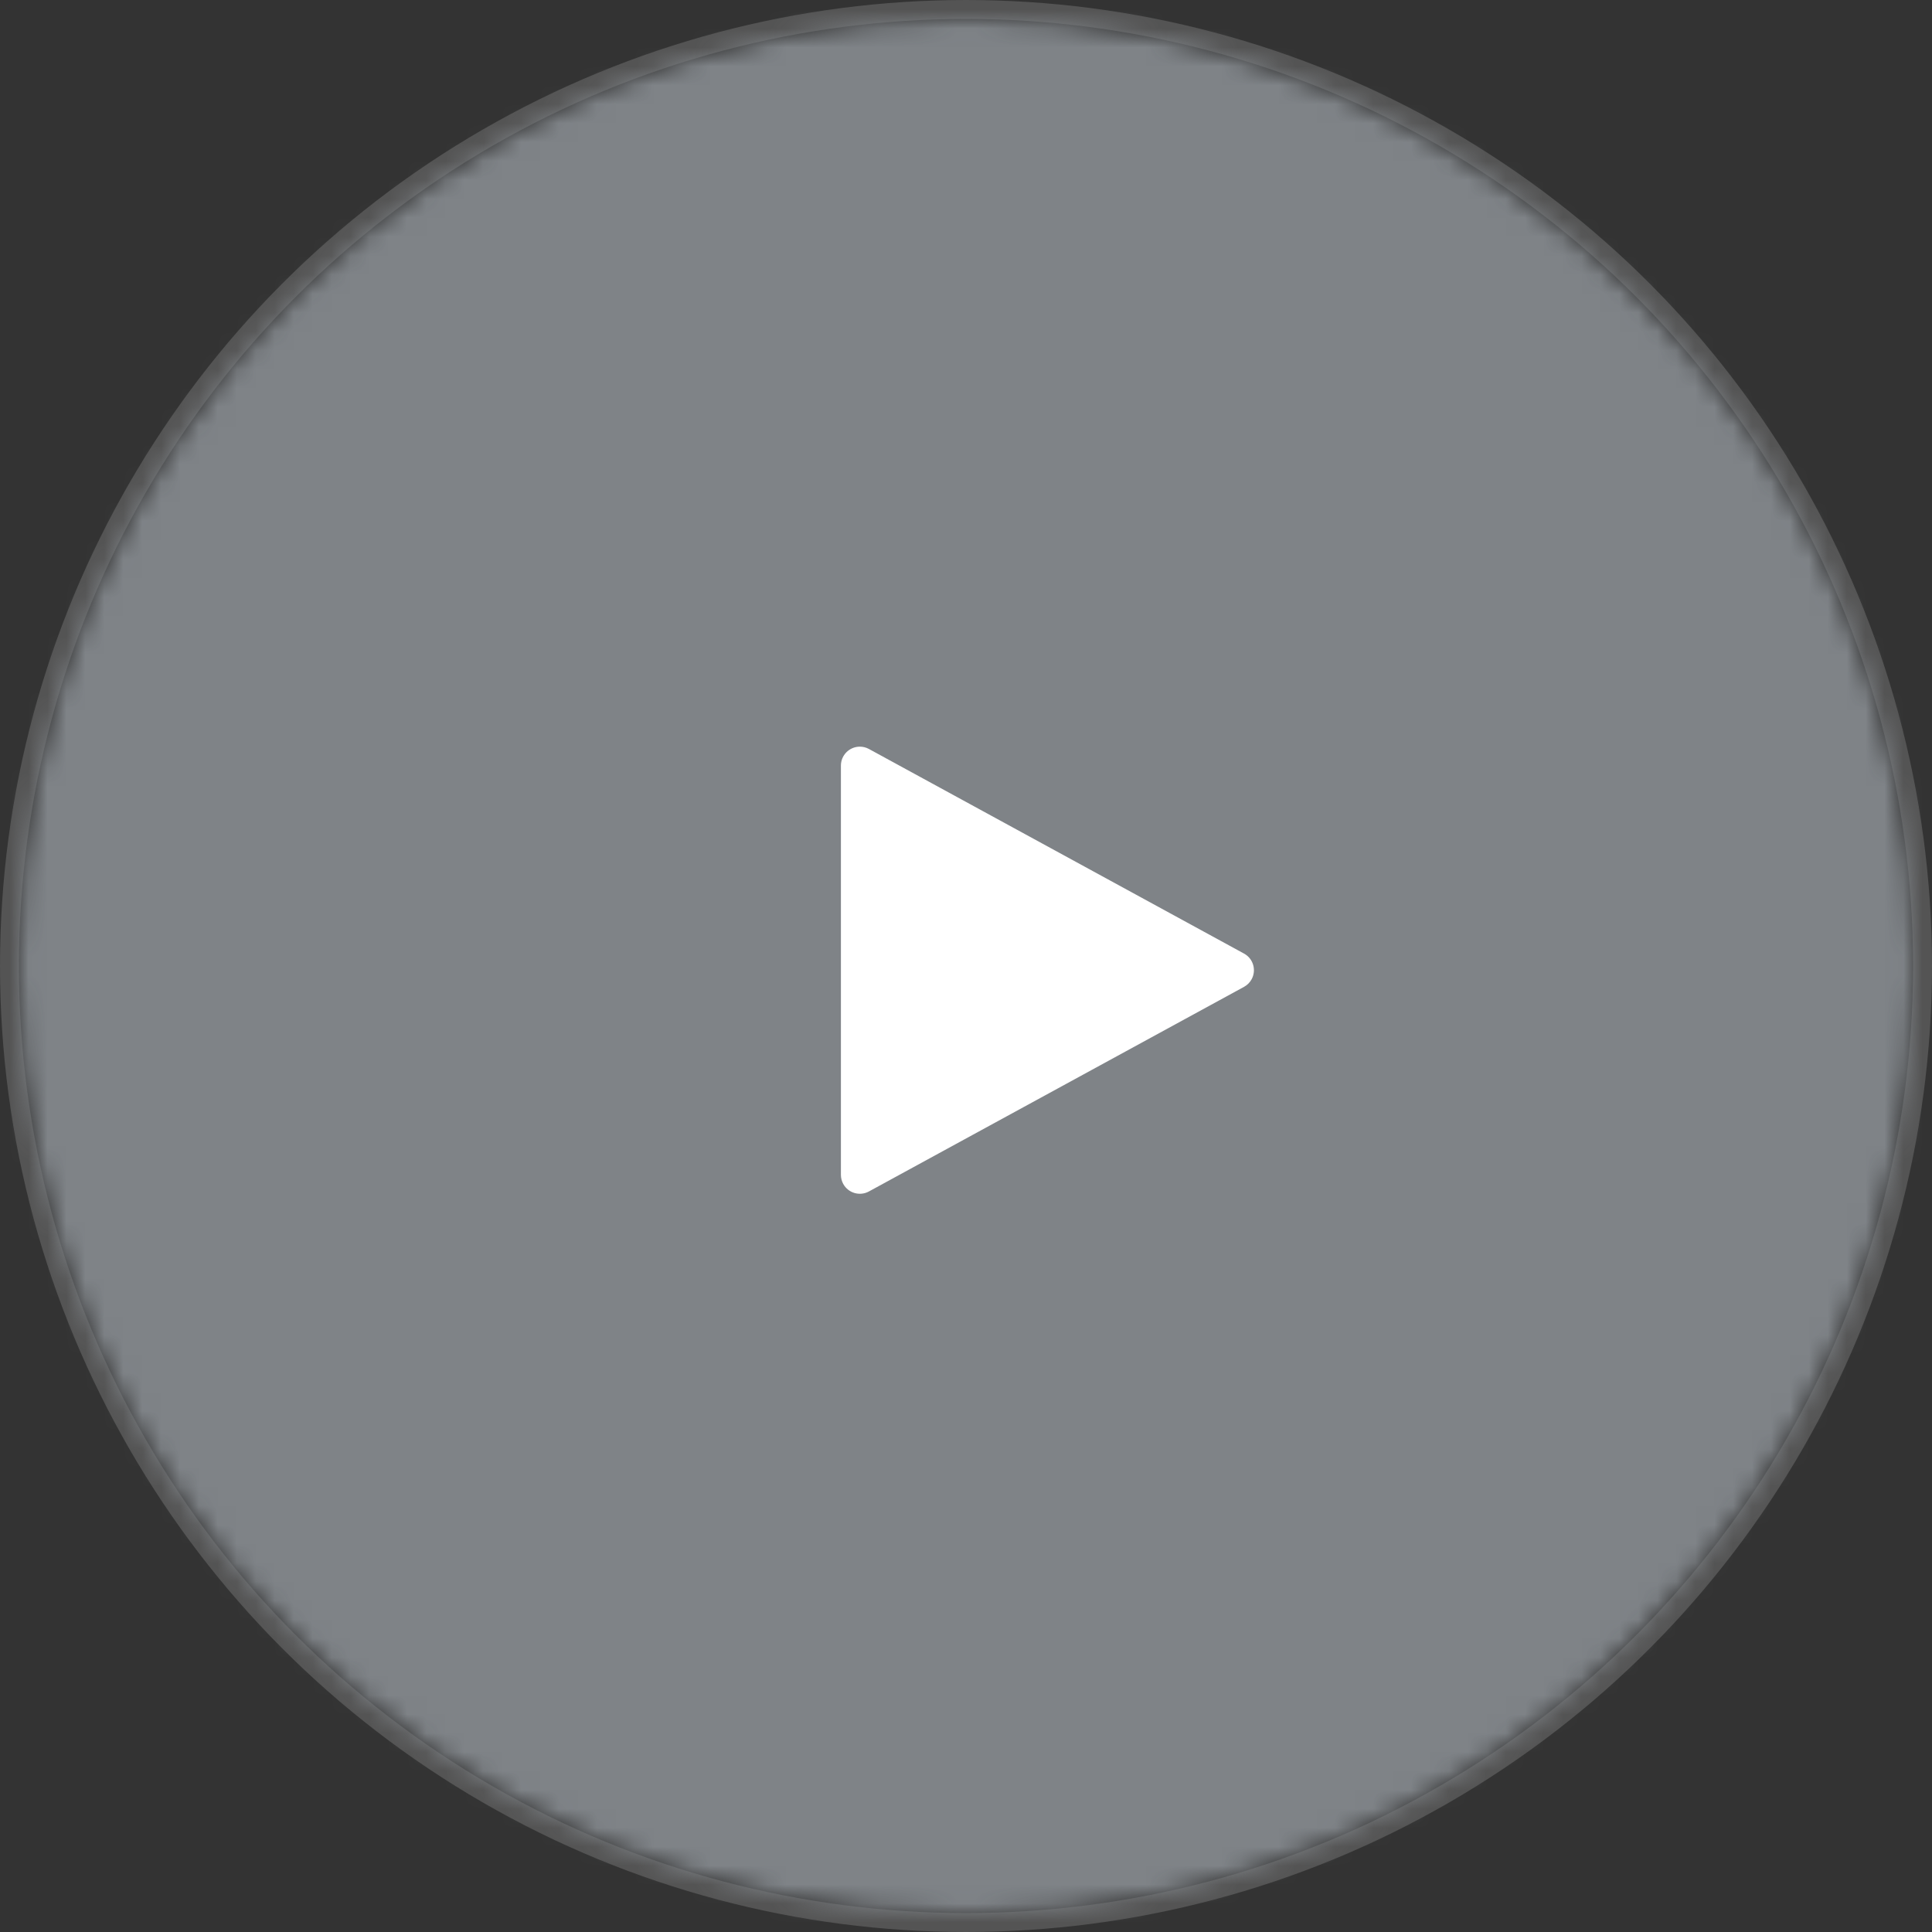 <?xml version="1.0" encoding="UTF-8"?>
<svg width="102px" height="102px" viewBox="0 0 102 102" version="1.1" xmlns="http://www.w3.org/2000/svg" xmlns:xlink="http://www.w3.org/1999/xlink">
    <rect x="0" y="0" width="102" height="102" fill="#333333" stroke="none"/>
    <!-- Generator: Sketch 51.3 (57544) - http://www.bohemiancoding.com/sketch -->
    <title>PLAY BUTTON</title>
    <desc>Created with Sketch.</desc>
    <defs>
        <circle id="path-1" cx="50" cy="50" r="50"></circle>
        <path d="M12.324,2.65 L23.127,22.455 C23.391,22.94 23.213,23.547 22.728,23.812 C22.581,23.892 22.416,23.934 22.249,23.934 L0.644,23.934 C0.092,23.934 -0.356,23.486 -0.356,22.934 C-0.356,22.766 -0.314,22.602 -0.234,22.455 L10.569,2.65 C10.833,2.165 11.441,1.987 11.925,2.251 C12.094,2.343 12.232,2.482 12.324,2.65 Z" id="path-3"></path>
    </defs>
    <g id="Symbols" stroke="none" stroke-width="1" fill="none" fill-rule="evenodd">
        <g id="element-/-video-symbol" transform="translate(1, 1)">
            <g id="PLAY-BUTTON">
                <g id="colour-/-blue" opacity="0.7">
                    <mask id="mask-2" fill="white">
                        <use xlink:href="#path-1"></use>
                    </mask>
                    <circle stroke-opacity="0.23" stroke="#FFFFFF" cx="50" cy="50" r="50.5"></circle>
                    <g id="colour-/-brand-1" mask="url(#mask-2)" fill="#9FA5AB">
                        <g transform="translate(-28.302, -16.981)" id="Rectangle-4">
                            <rect x="0" y="0" width="132" height="132"></rect>
                        </g>
                    </g>
                </g>
                <g id="colour-/-blue" transform="translate(43.396, 37.736)">
                    <mask id="mask-4" fill="white">
                        <use xlink:href="#path-3"></use>
                    </mask>
                    <use id="Mask" fill="#FFF" transform="translate(11.447, 12.487) rotate(90) translate(-11.447, -12.487) " xlink:href="#path-3"></use>
                </g>
            </g>
        </g>
    </g>
</svg>